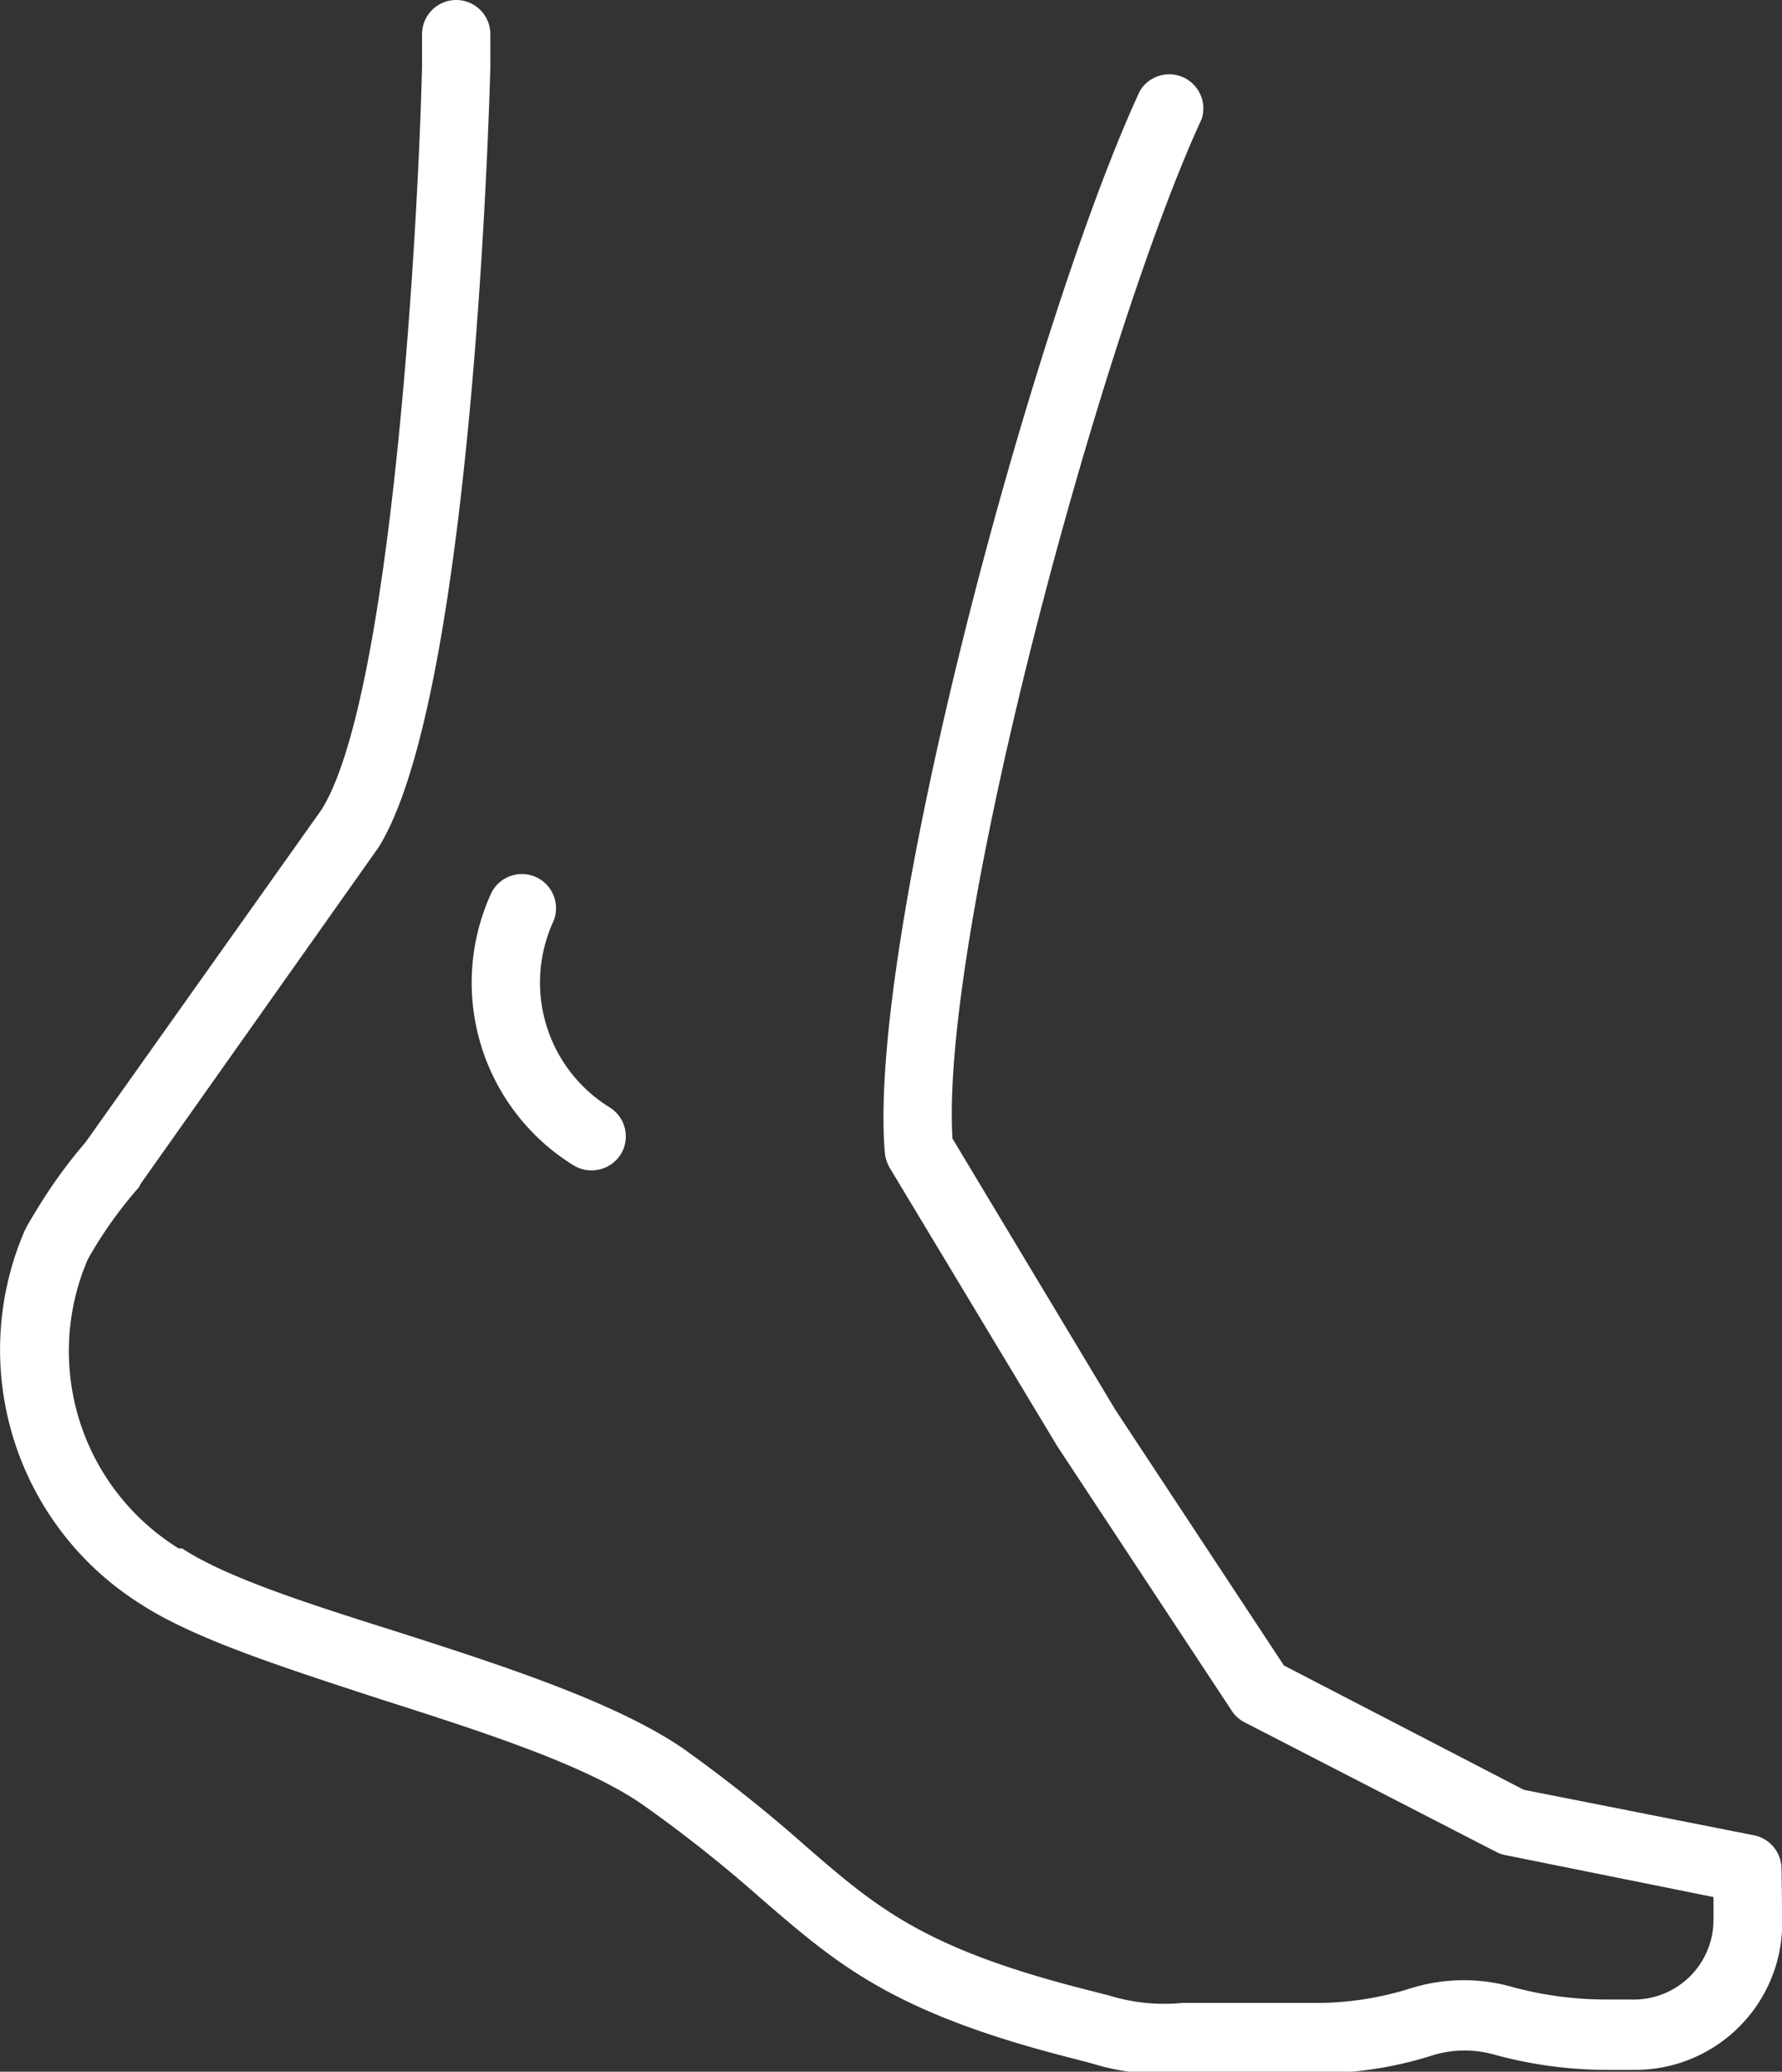<svg xmlns="http://www.w3.org/2000/svg" viewBox="0 0 78.28 90.98"><rect x="0" y="0" width="78.28" height="90.98" fill="#333333" stroke="none"/><defs><style>.cls-1{fill:#fff;}</style></defs><g id="Capa_1" data-name="Capa 1"><path class="cls-1" d="M78.26,82.06a1.51,1.51,0,0,0-1.2-1.46l-10.12-2L56.4,73.14,49,61.92,41.84,50c-.55-9.17,6.64-35.48,10.95-44.78A1.5,1.5,0,0,0,50.07,4c-4.6,9.91-12,37.21-11.2,46.63a1.66,1.66,0,0,0,.21.65l7.37,12.24,7.66,11.61a1.47,1.47,0,0,0,.57.51l11.07,5.7a1.63,1.63,0,0,0,.39.13l9.13,1.84v1a3.5,3.5,0,0,1-3.58,3.5H70.52a15.79,15.79,0,0,1-4.23-.59,7.79,7.79,0,0,0-4.36.11,13.82,13.82,0,0,1-4,.63l-6,0a8.22,8.22,0,0,1-3.22-.33l-.9-.23c-7.21-1.82-9.28-3.61-12.42-6.33A65.41,65.41,0,0,0,30,76.78c-2.93-2-7.77-3.59-12.46-5.09C13.68,70.47,10,69.31,8,68L7.85,68a10.19,10.19,0,0,1-4-12.68c.13-.24.27-.47.41-.7a18.9,18.9,0,0,1,1.85-2.49L6.17,52,16.63,37.21c4.17-6.7,4.88-33.11,4.91-34.27V1.5a1.5,1.5,0,0,0-3,0V2.9c-.18,7.41-1.35,27.73-4.41,32.65L3.76,50.16A22,22,0,0,0,1.69,53c-.18.29-.36.59-.53.89a.91.91,0,0,1-.07.14A13.19,13.19,0,0,0,6.27,70.5l.14.09c2.36,1.46,6.17,2.68,10.21,4,4.47,1.43,9.1,2.9,11.65,4.69a60.92,60.92,0,0,1,5.18,4.11c3.35,2.89,5.76,5,13.65,7l.88.23a9.39,9.39,0,0,0,3.14.43H52l6,0a16.71,16.71,0,0,0,4.87-.77,4.77,4.77,0,0,1,2.7-.07,18.82,18.82,0,0,0,5,.69h1.18a6.46,6.46,0,0,0,6.54-6.53Z"></path><path class="cls-1" d="M25.2,51.18a1.52,1.52,0,0,0,2.07-.49,1.5,1.5,0,0,0-.49-2.06,6.44,6.44,0,0,1-2.47-8.17,1.5,1.5,0,0,0-2.72-1.26A9.43,9.43,0,0,0,25.2,51.18Z"></path></g></svg>